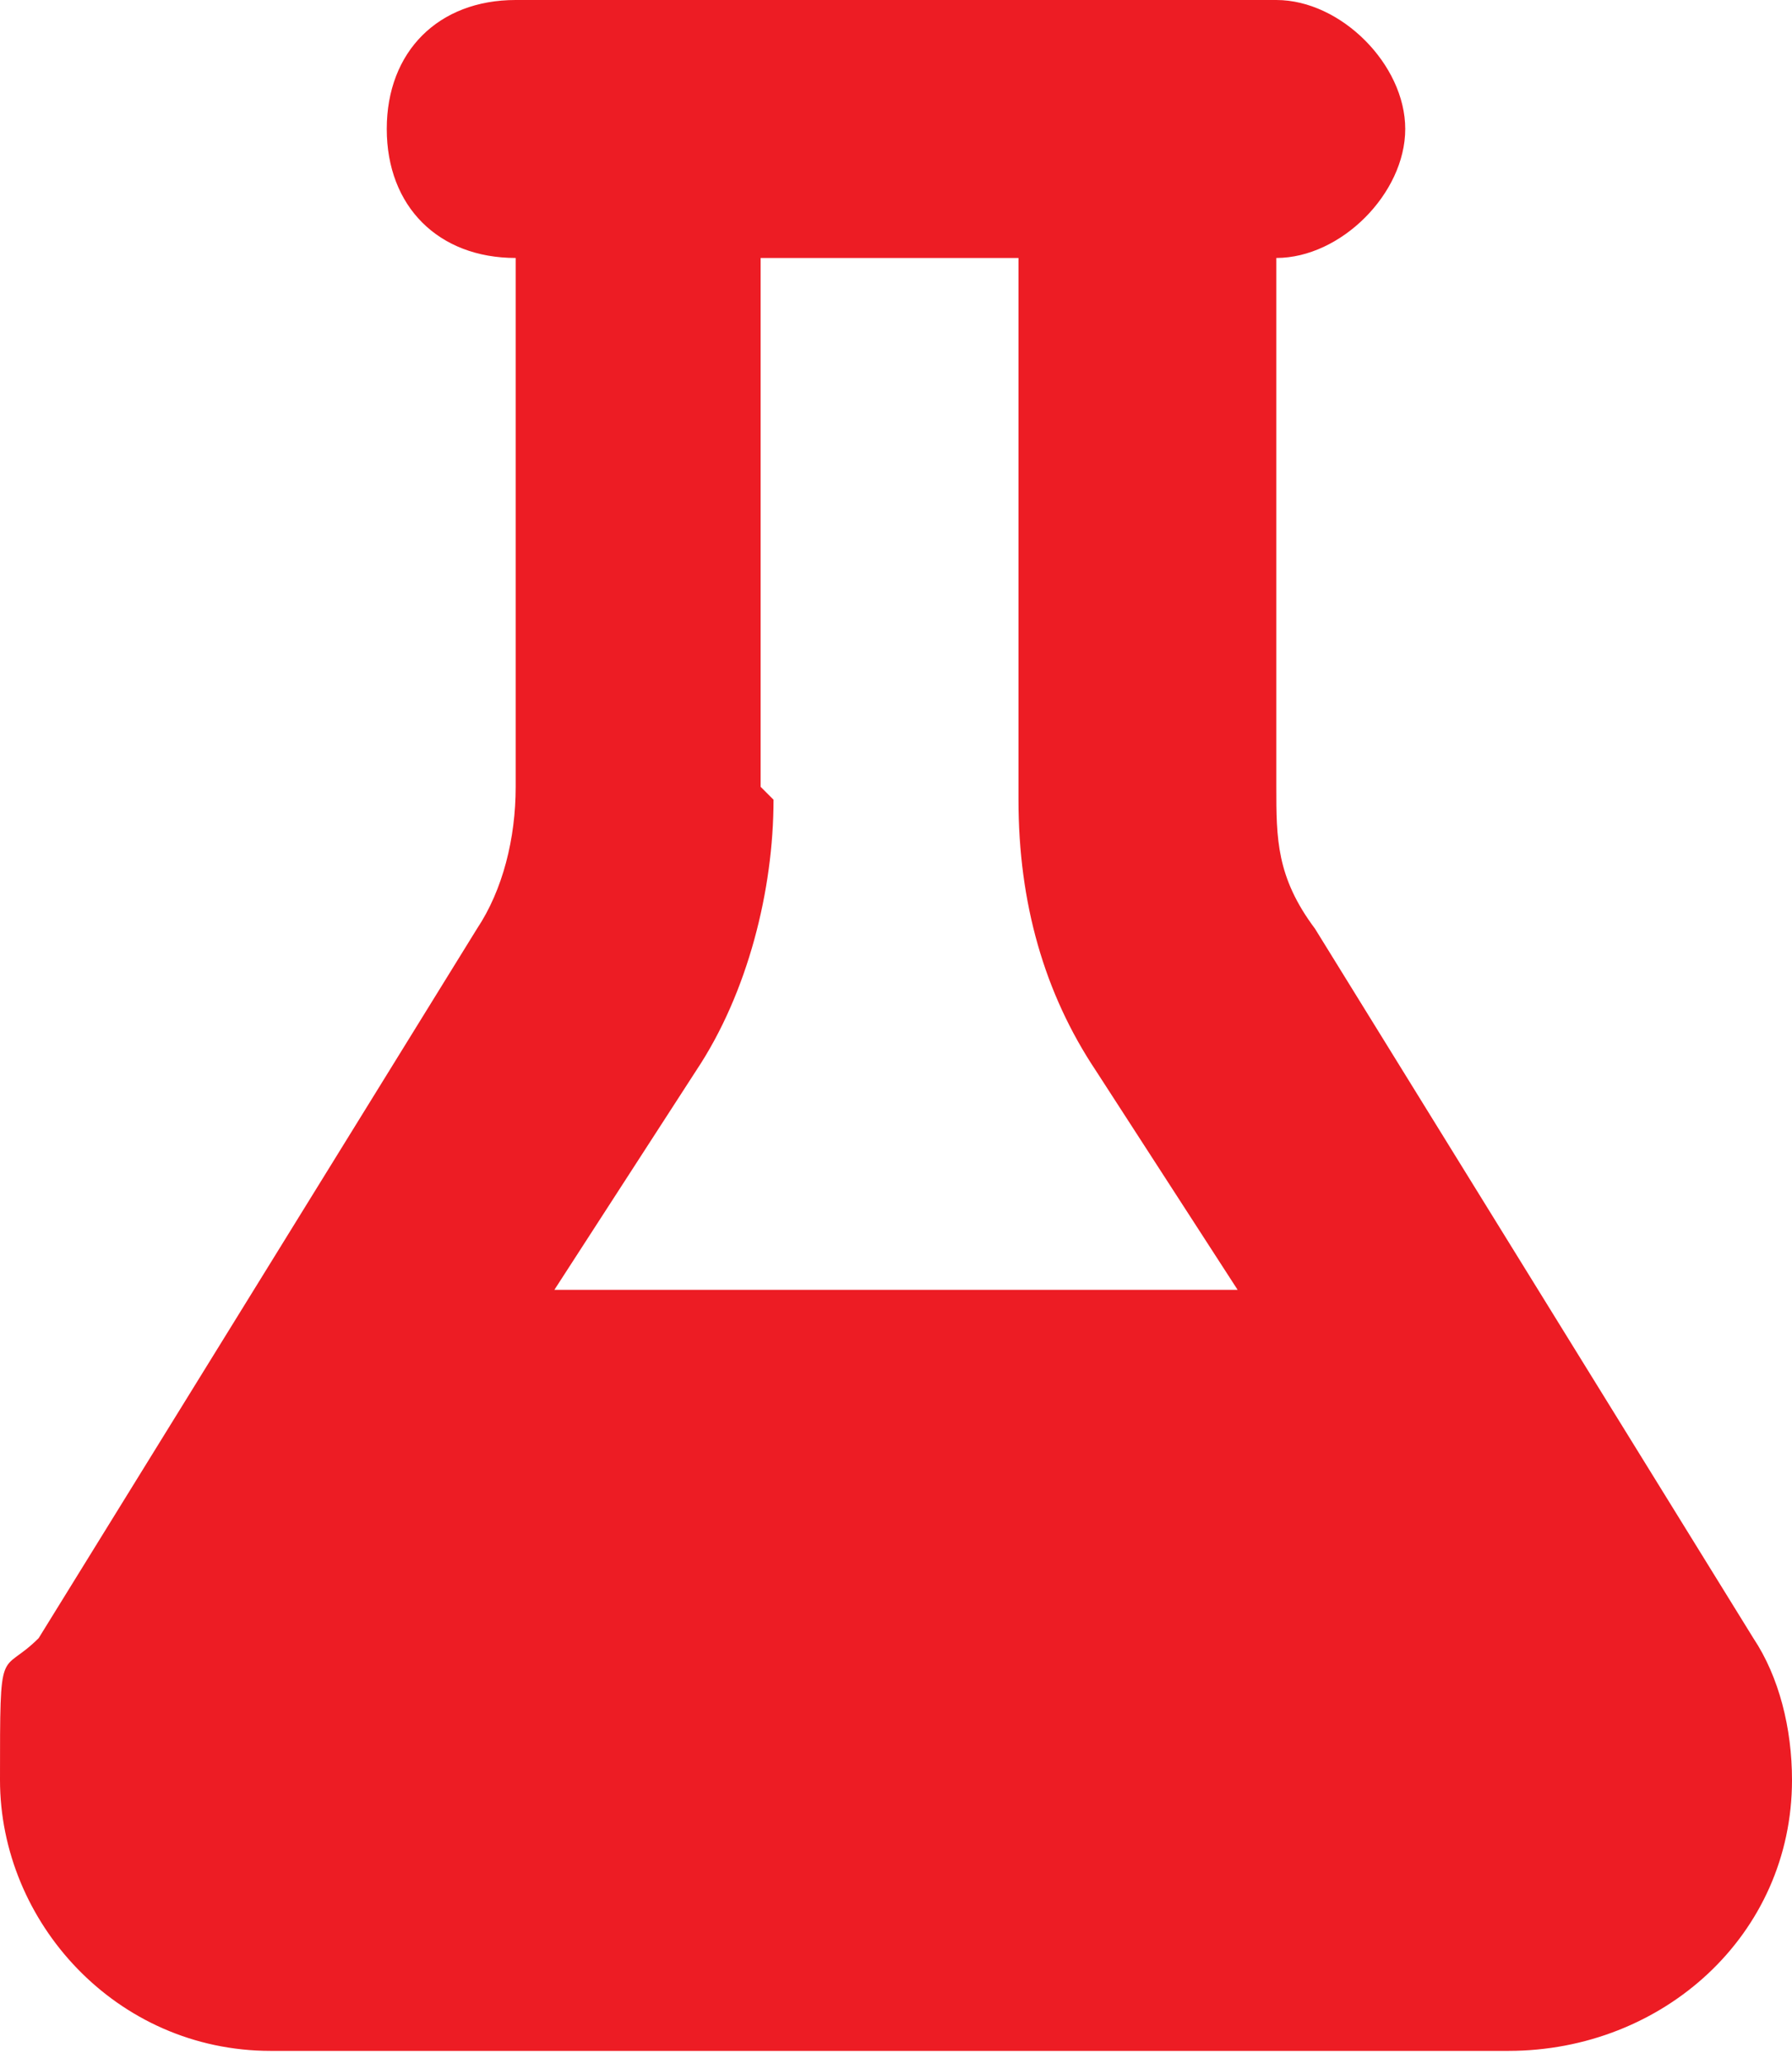 <?xml version="1.0" encoding="UTF-8"?>
<svg id="Layer_1" xmlns="http://www.w3.org/2000/svg" version="1.1" viewBox="0 0 13.9 16">
  <!-- Generator: Adobe Illustrator 29.0.0, SVG Export Plug-In . SVG Version: 2.1.0 Build 186)  -->
  <defs>
    <style>
      .st0 {
        fill: #ed1c24;
      }
    </style>
  </defs>
  <path class="st0" d="M8.9,0h1c.5,0,1,.5,1,1s-.5,1-1,1v4.1c0,.4,0,.7.3,1.1l3.4,5.5c.2.3.3.7.3,1.1,0,1.2-1,2.1-2.2,2.1H2.1c-1.2,0-2.1-1-2.1-2.1s0-.8.3-1.1l3.4-5.5c.2-.3.3-.7.3-1.1V2c-.6,0-1-.4-1-1S3.4,0,4,0h5ZM6,6.2c0,.7-.2,1.5-.6,2.1l-1.1,1.7h5.3l-1.1-1.7c-.4-.6-.6-1.3-.6-2.1V2h-2v4.1Z"/>
</svg>